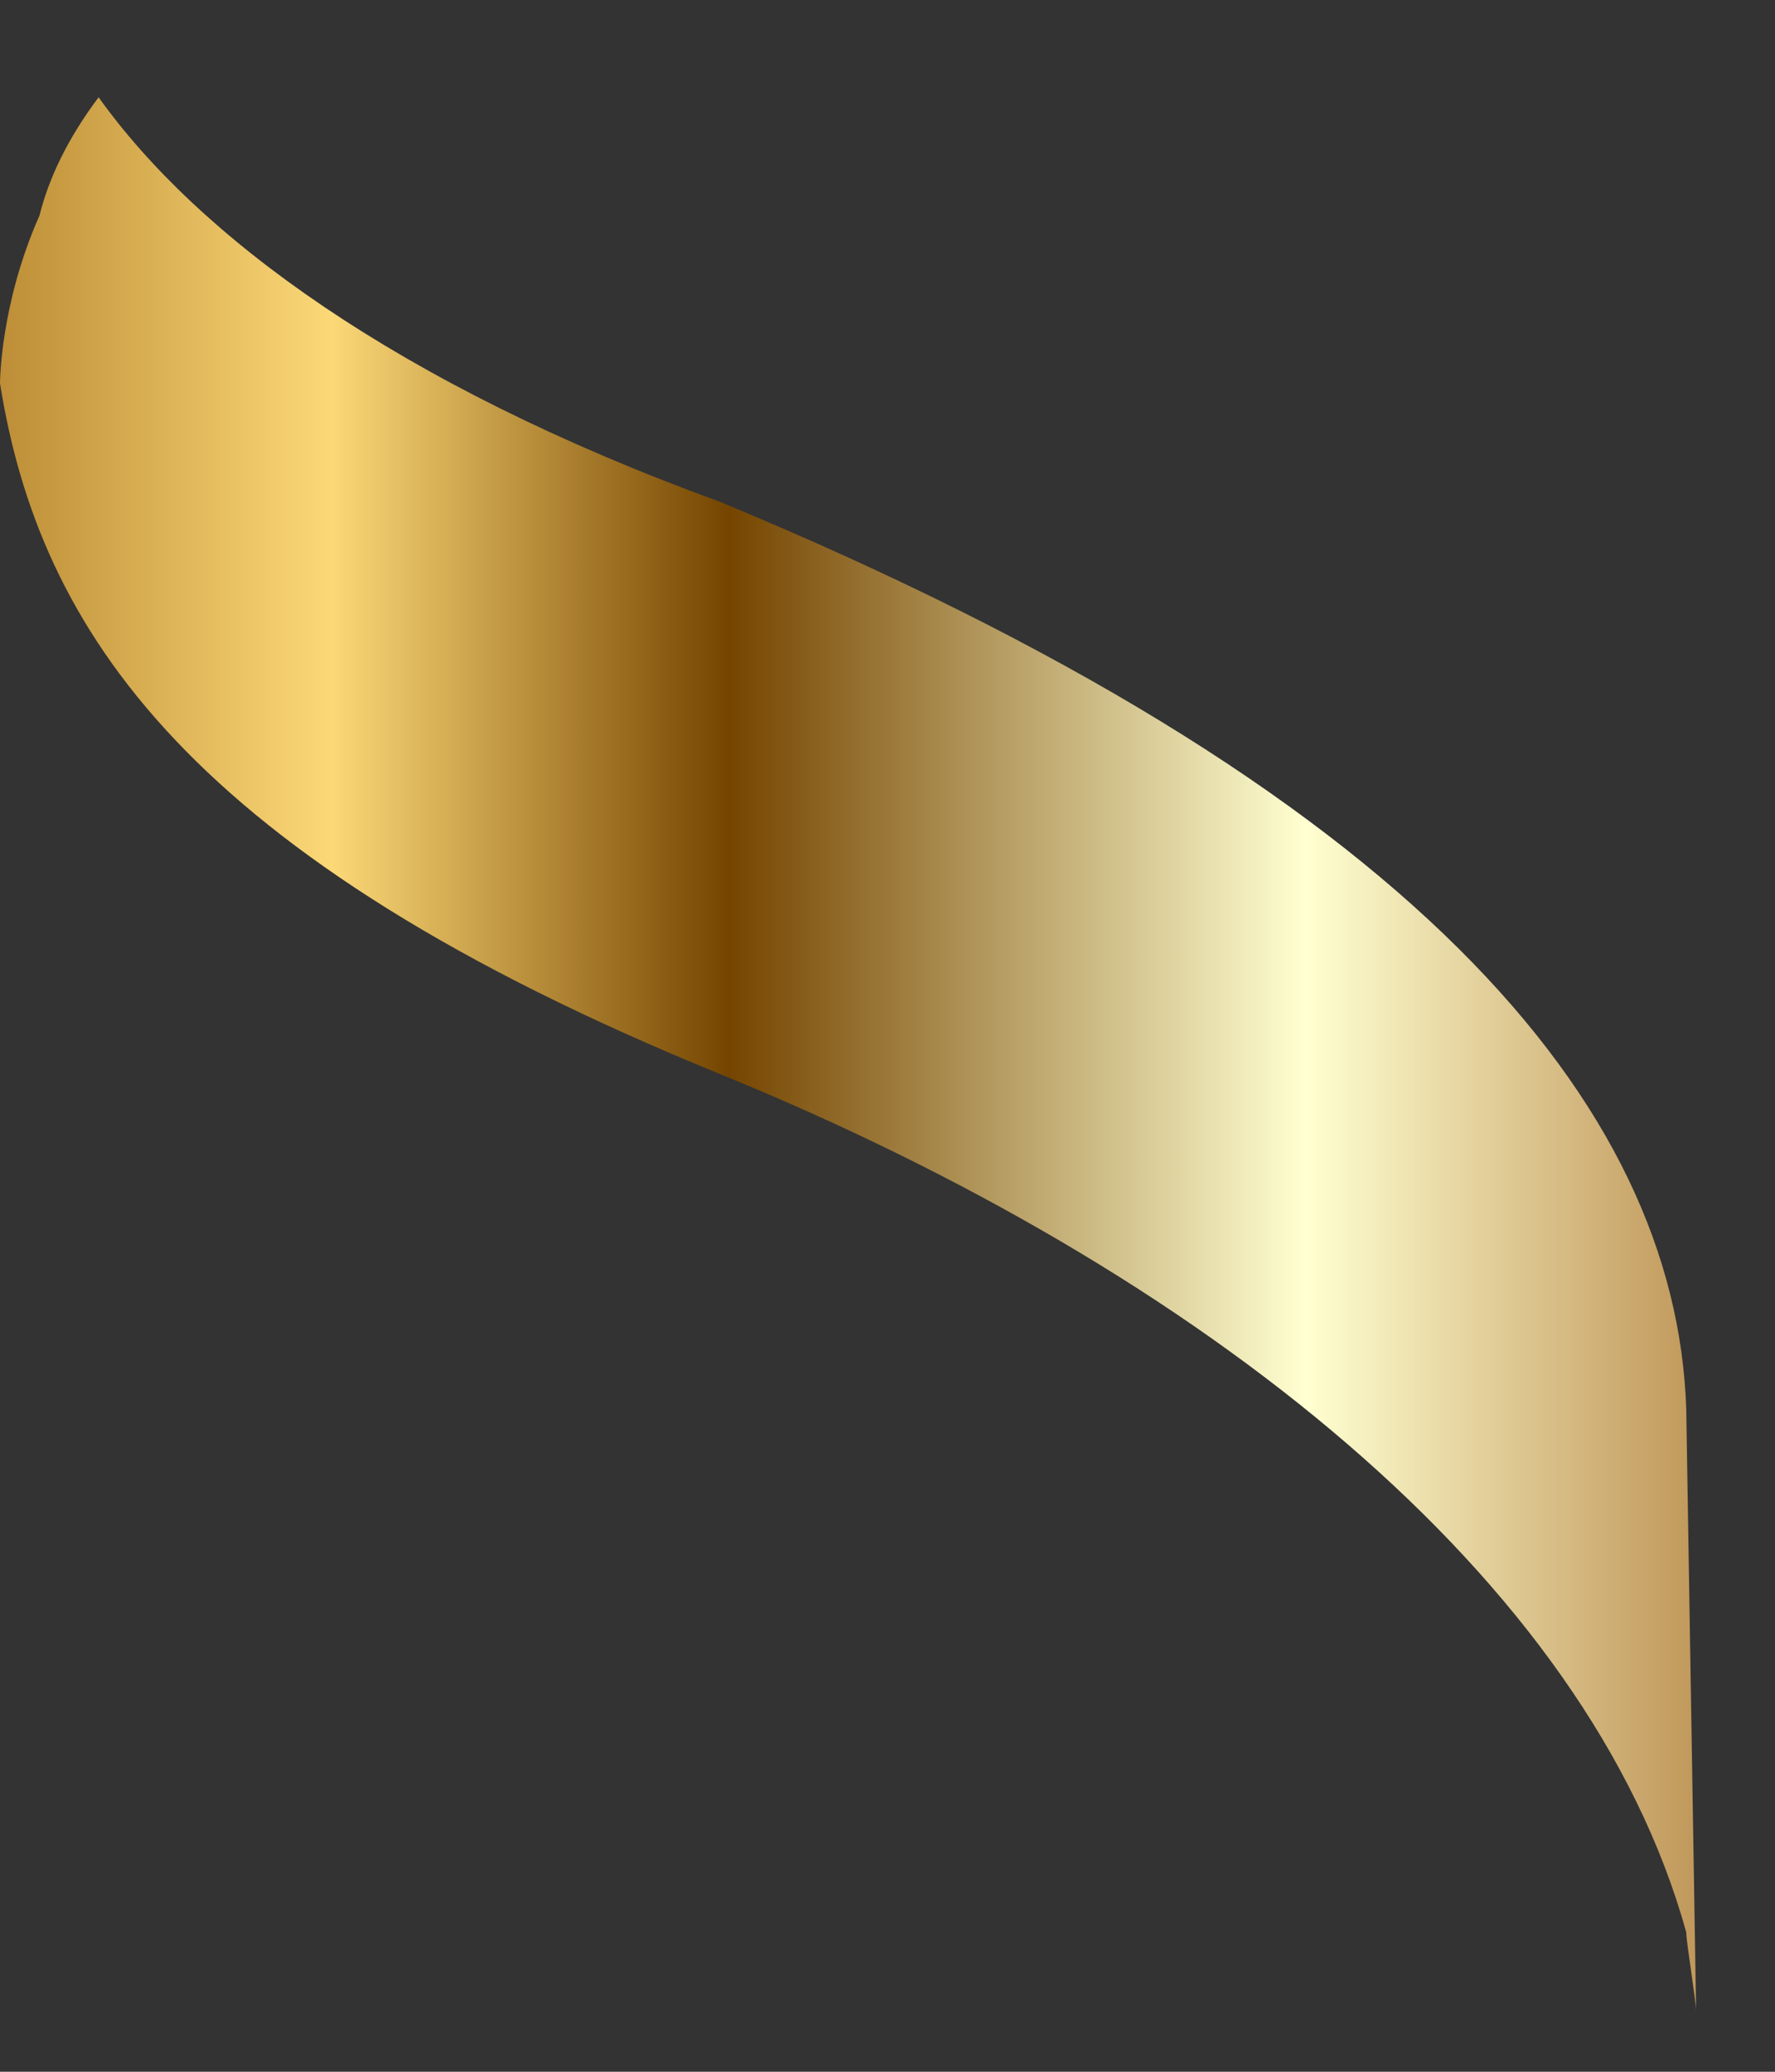 <?xml version="1.0" encoding="UTF-8"?> <svg xmlns="http://www.w3.org/2000/svg" width="18" height="21" viewBox="0 0 18 21" fill="none"><rect x="0" y="0" width="18" height="21" fill="#333333" stroke="none"/> <path d="M17.1 14.286C17 11.186 14.3 7.986 7.3 5.086C4 3.886 2 2.386 1 0.986C0.7 1.386 0.5 1.786 0.4 2.186C0 3.086 0 3.886 0 3.886C0.4 6.386 1.9 8.686 7.3 10.886C12.2 12.886 16.1 15.986 17.1 19.586C17.1 19.686 17.2 20.286 17.2 20.386C17.2 20.386 17.1 14.286 17.1 14.286Z" fill="url(#paint0_linear_1880_4992)"></path> <defs> <linearGradient id="paint0_linear_1880_4992" x1="0" y1="10.666" x2="17.151" y2="10.666" gradientUnits="userSpaceOnUse"> <stop stop-color="#BD8E37"></stop> <stop offset="0.196" stop-color="#FCD877"></stop> <stop offset="0.431" stop-color="#754500"></stop> <stop offset="0.772" stop-color="#FFFFD1"></stop> <stop offset="1" stop-color="#C1995C"></stop> </linearGradient> </defs> </svg> 
